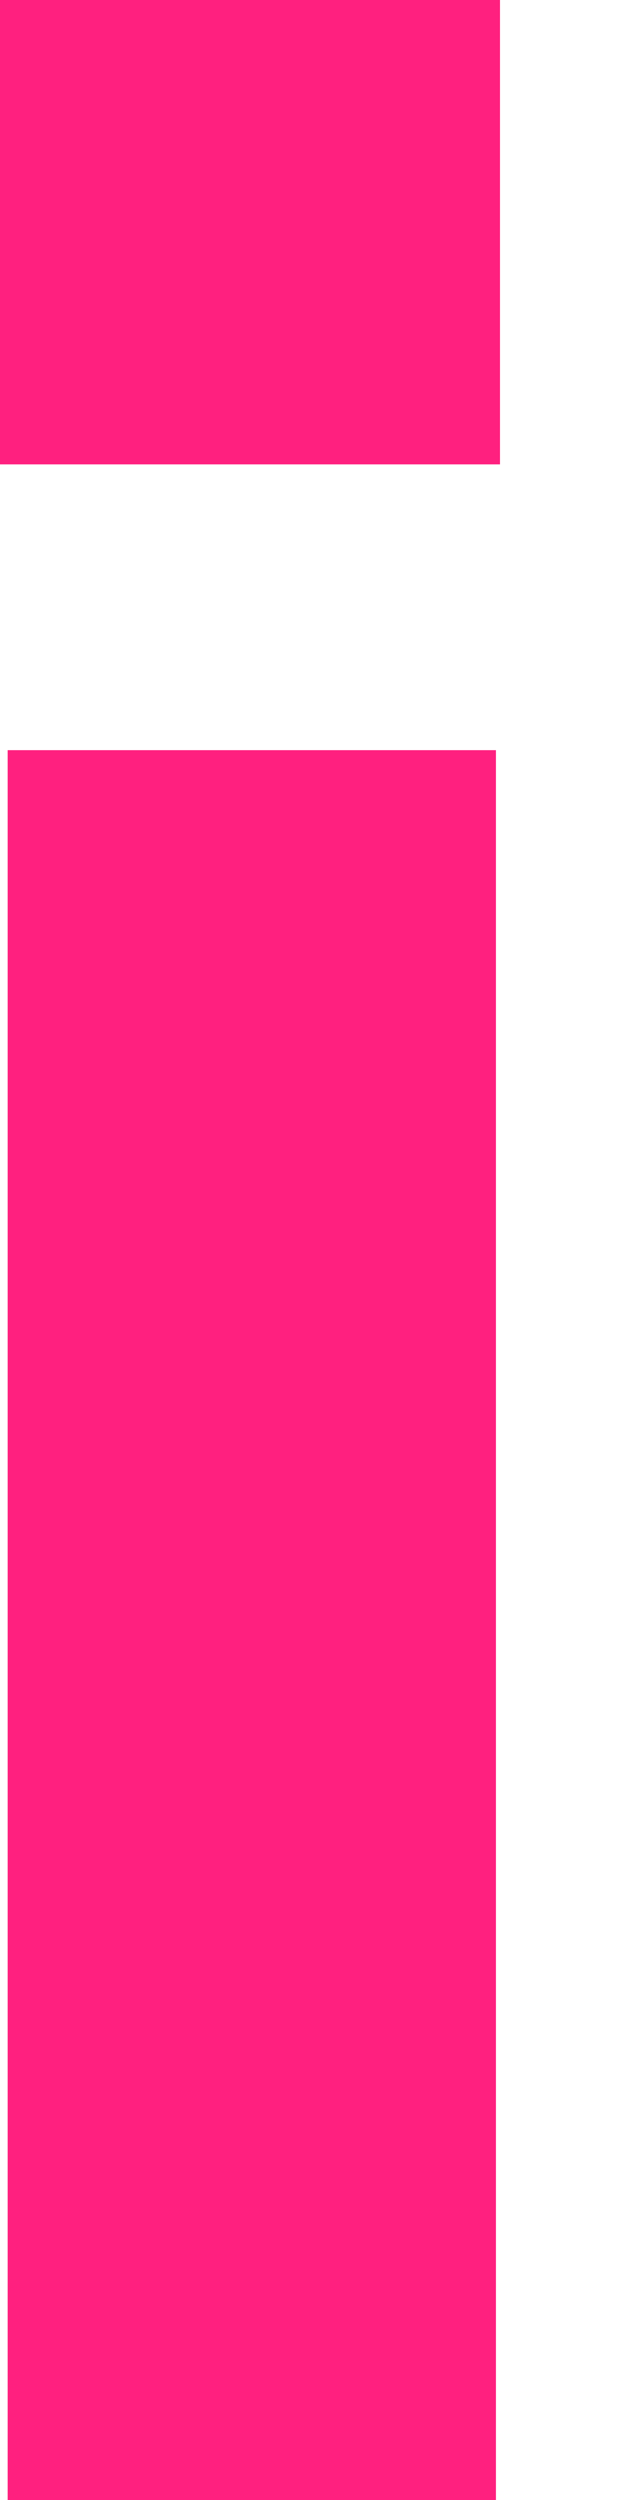<?xml version="1.0" encoding="utf-8"?>
<svg xmlns="http://www.w3.org/2000/svg" fill="none" height="100%" overflow="visible" preserveAspectRatio="none" style="display: block;" viewBox="0 0 4 16" width="100%">
<path d="M0 0H3.2V2.972H0V0ZM3.174 4.801V16H0.049V4.801H3.174Z" fill="#FF207F" id="Shape"/>
</svg>